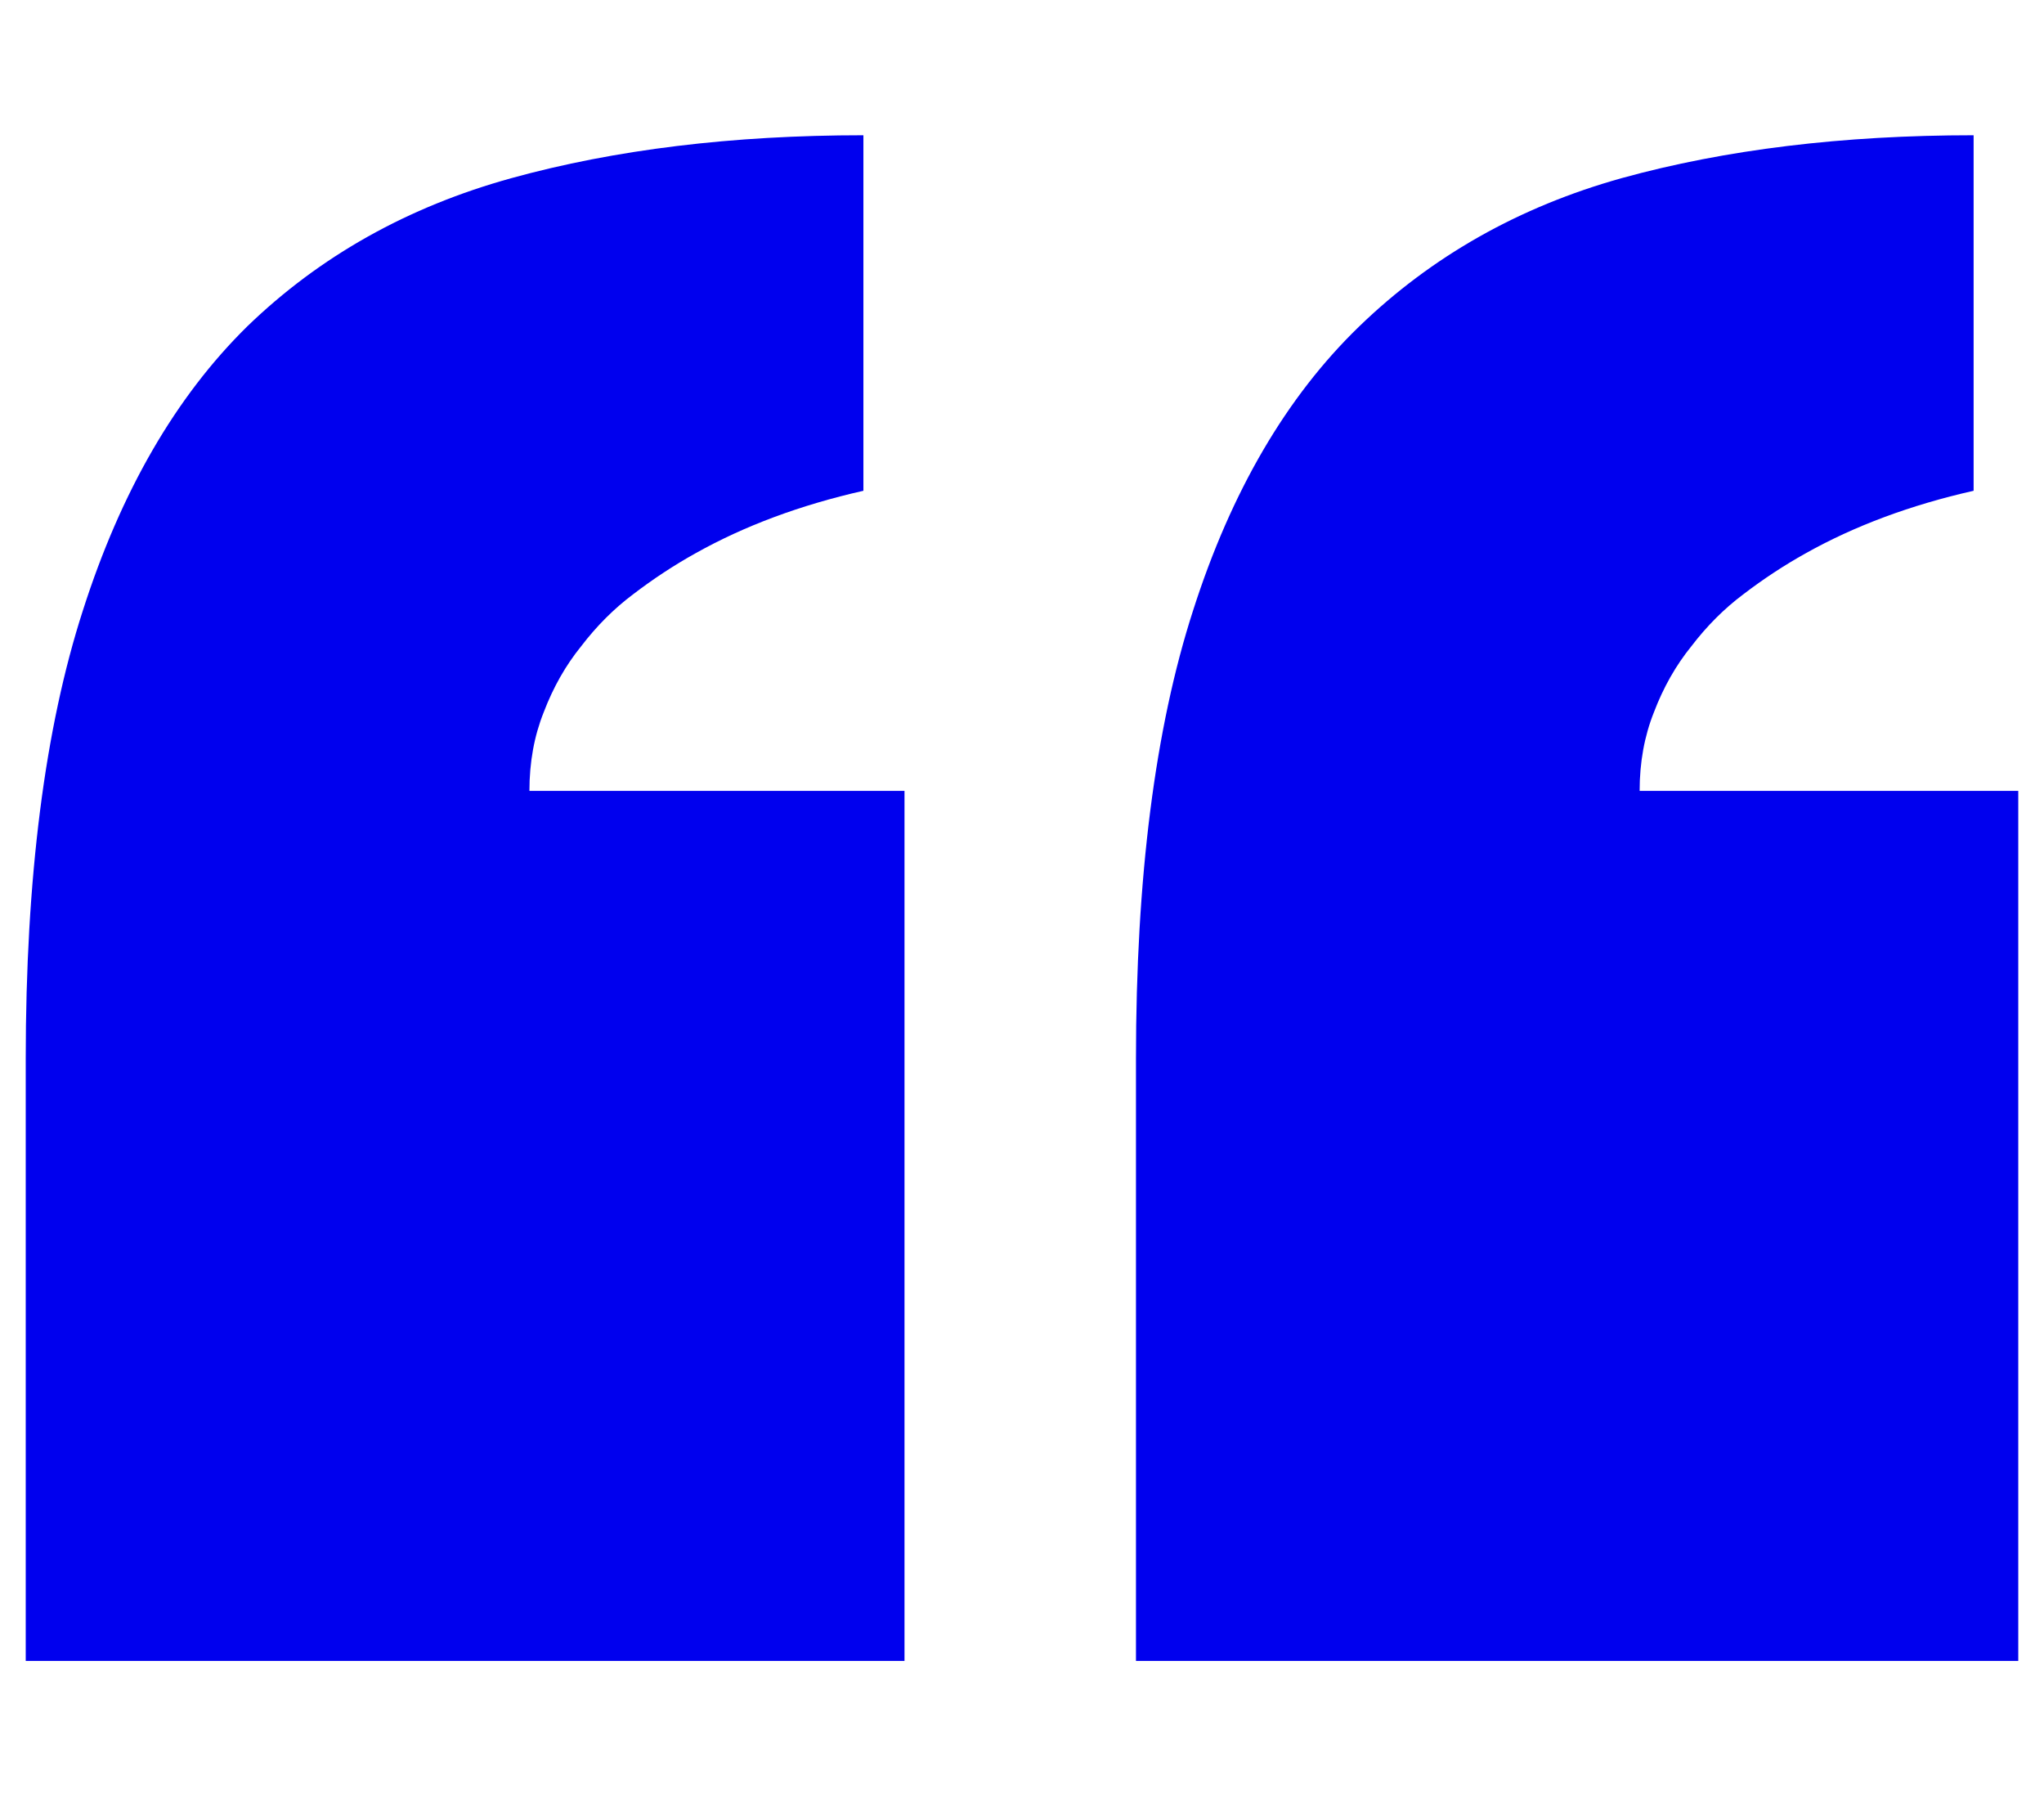 <svg width="78" height="69" viewBox="0 0 78 69" fill="none" xmlns="http://www.w3.org/2000/svg">
<path d="M32.948 18.723C30.54 19.268 28.404 20.063 26.541 21.108C25.723 21.563 24.928 22.085 24.156 22.676C23.429 23.221 22.77 23.88 22.179 24.653C21.589 25.38 21.111 26.22 20.748 27.174C20.384 28.083 20.203 29.083 20.203 30.173H34.516V63.366H0.982V40.397C0.982 33.49 1.709 27.788 3.163 23.289C4.617 18.746 6.708 15.133 9.434 12.453C12.206 9.772 15.568 7.886 19.521 6.795C23.474 5.705 27.95 5.16 32.948 5.16V18.723ZM75.314 18.723C72.906 19.268 70.77 20.063 68.907 21.108C68.09 21.563 67.294 22.085 66.522 22.676C65.795 23.221 65.136 23.88 64.545 24.653C63.955 25.38 63.477 26.22 63.114 27.174C62.751 28.083 62.569 29.083 62.569 30.173H77.018V63.366H43.349V40.397C43.349 33.49 44.075 27.788 45.529 23.289C46.983 18.746 49.096 15.133 51.868 12.453C54.64 9.772 57.98 7.886 61.887 6.795C65.84 5.705 70.316 5.16 75.314 5.16V18.723Z" fill="#0000EE"/>
</svg>
